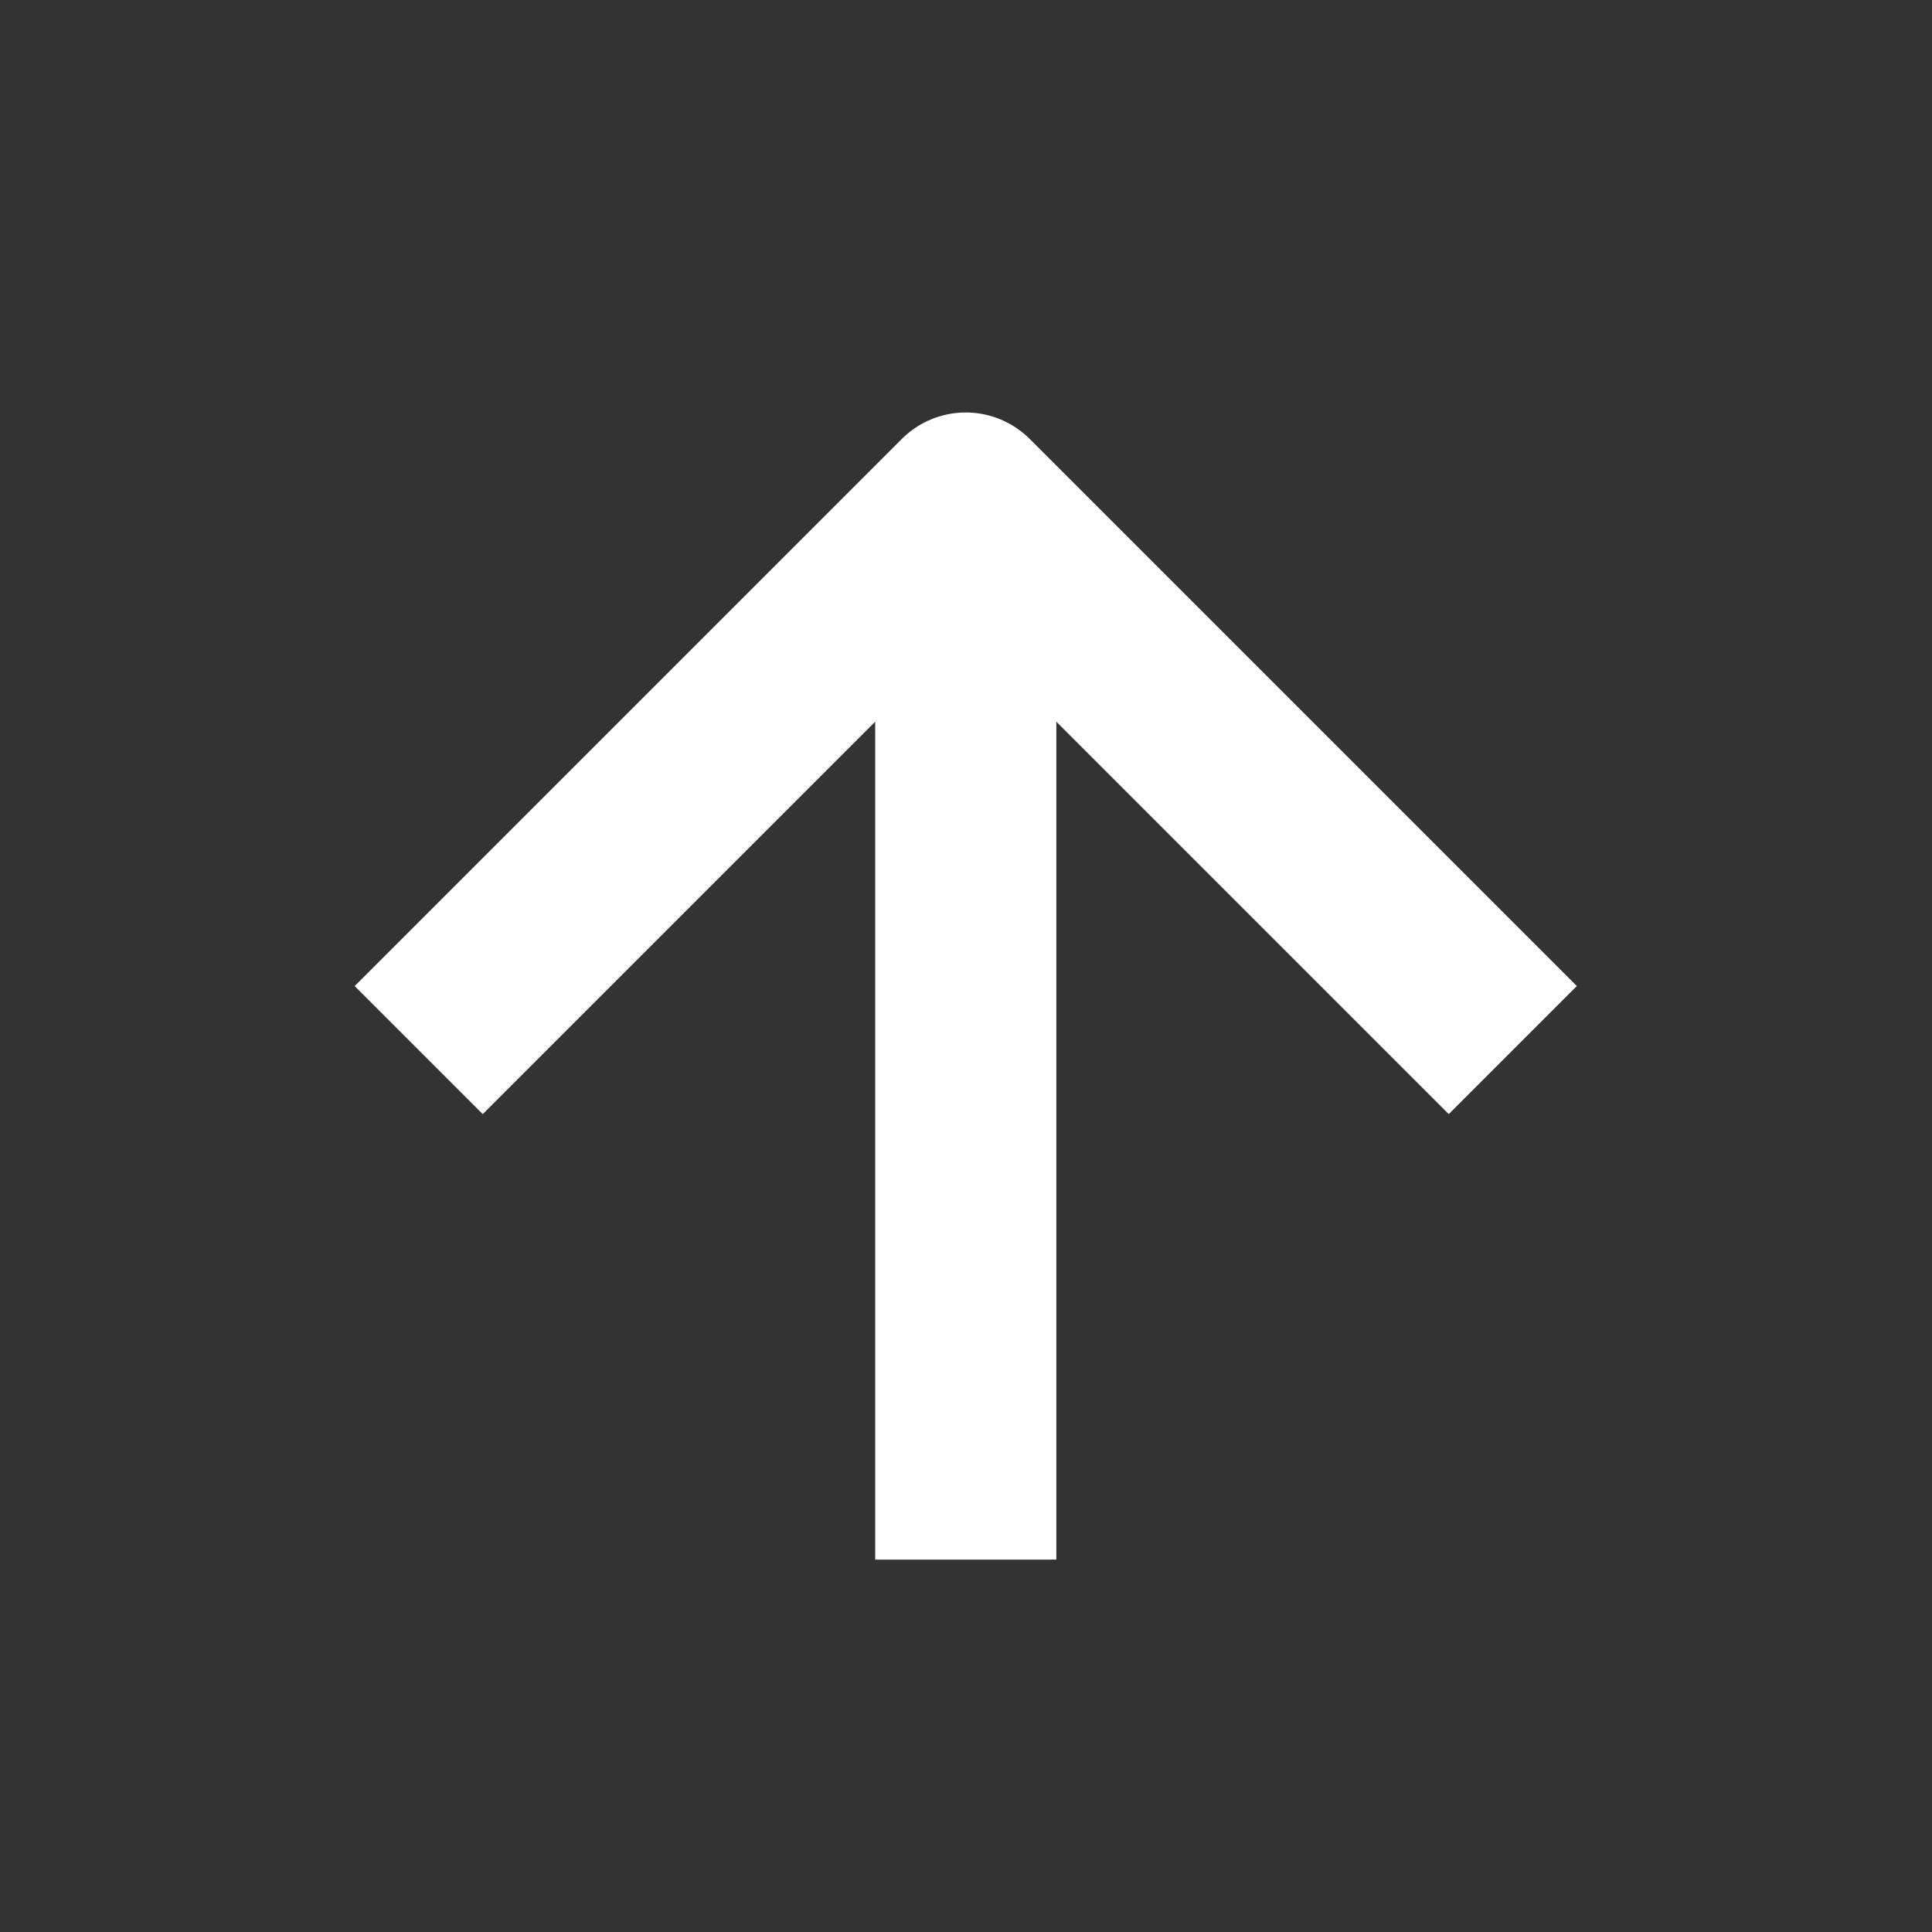 <svg width="16" height="16" viewBox="0 0 16 16" fill="none" xmlns="http://www.w3.org/2000/svg">
<rect x="0" y="0" width="16" height="16" fill="#333333" stroke="none"/>
<path d="M7.998 12.166L7.998 5.166" stroke="white" stroke-width="1.5" stroke-linecap="square" stroke-linejoin="round"/>
<path d="M3.998 8.166L7.998 4.166L11.998 8.166" stroke="white" stroke-width="1.5" stroke-linecap="square" stroke-linejoin="round"/>
</svg>
